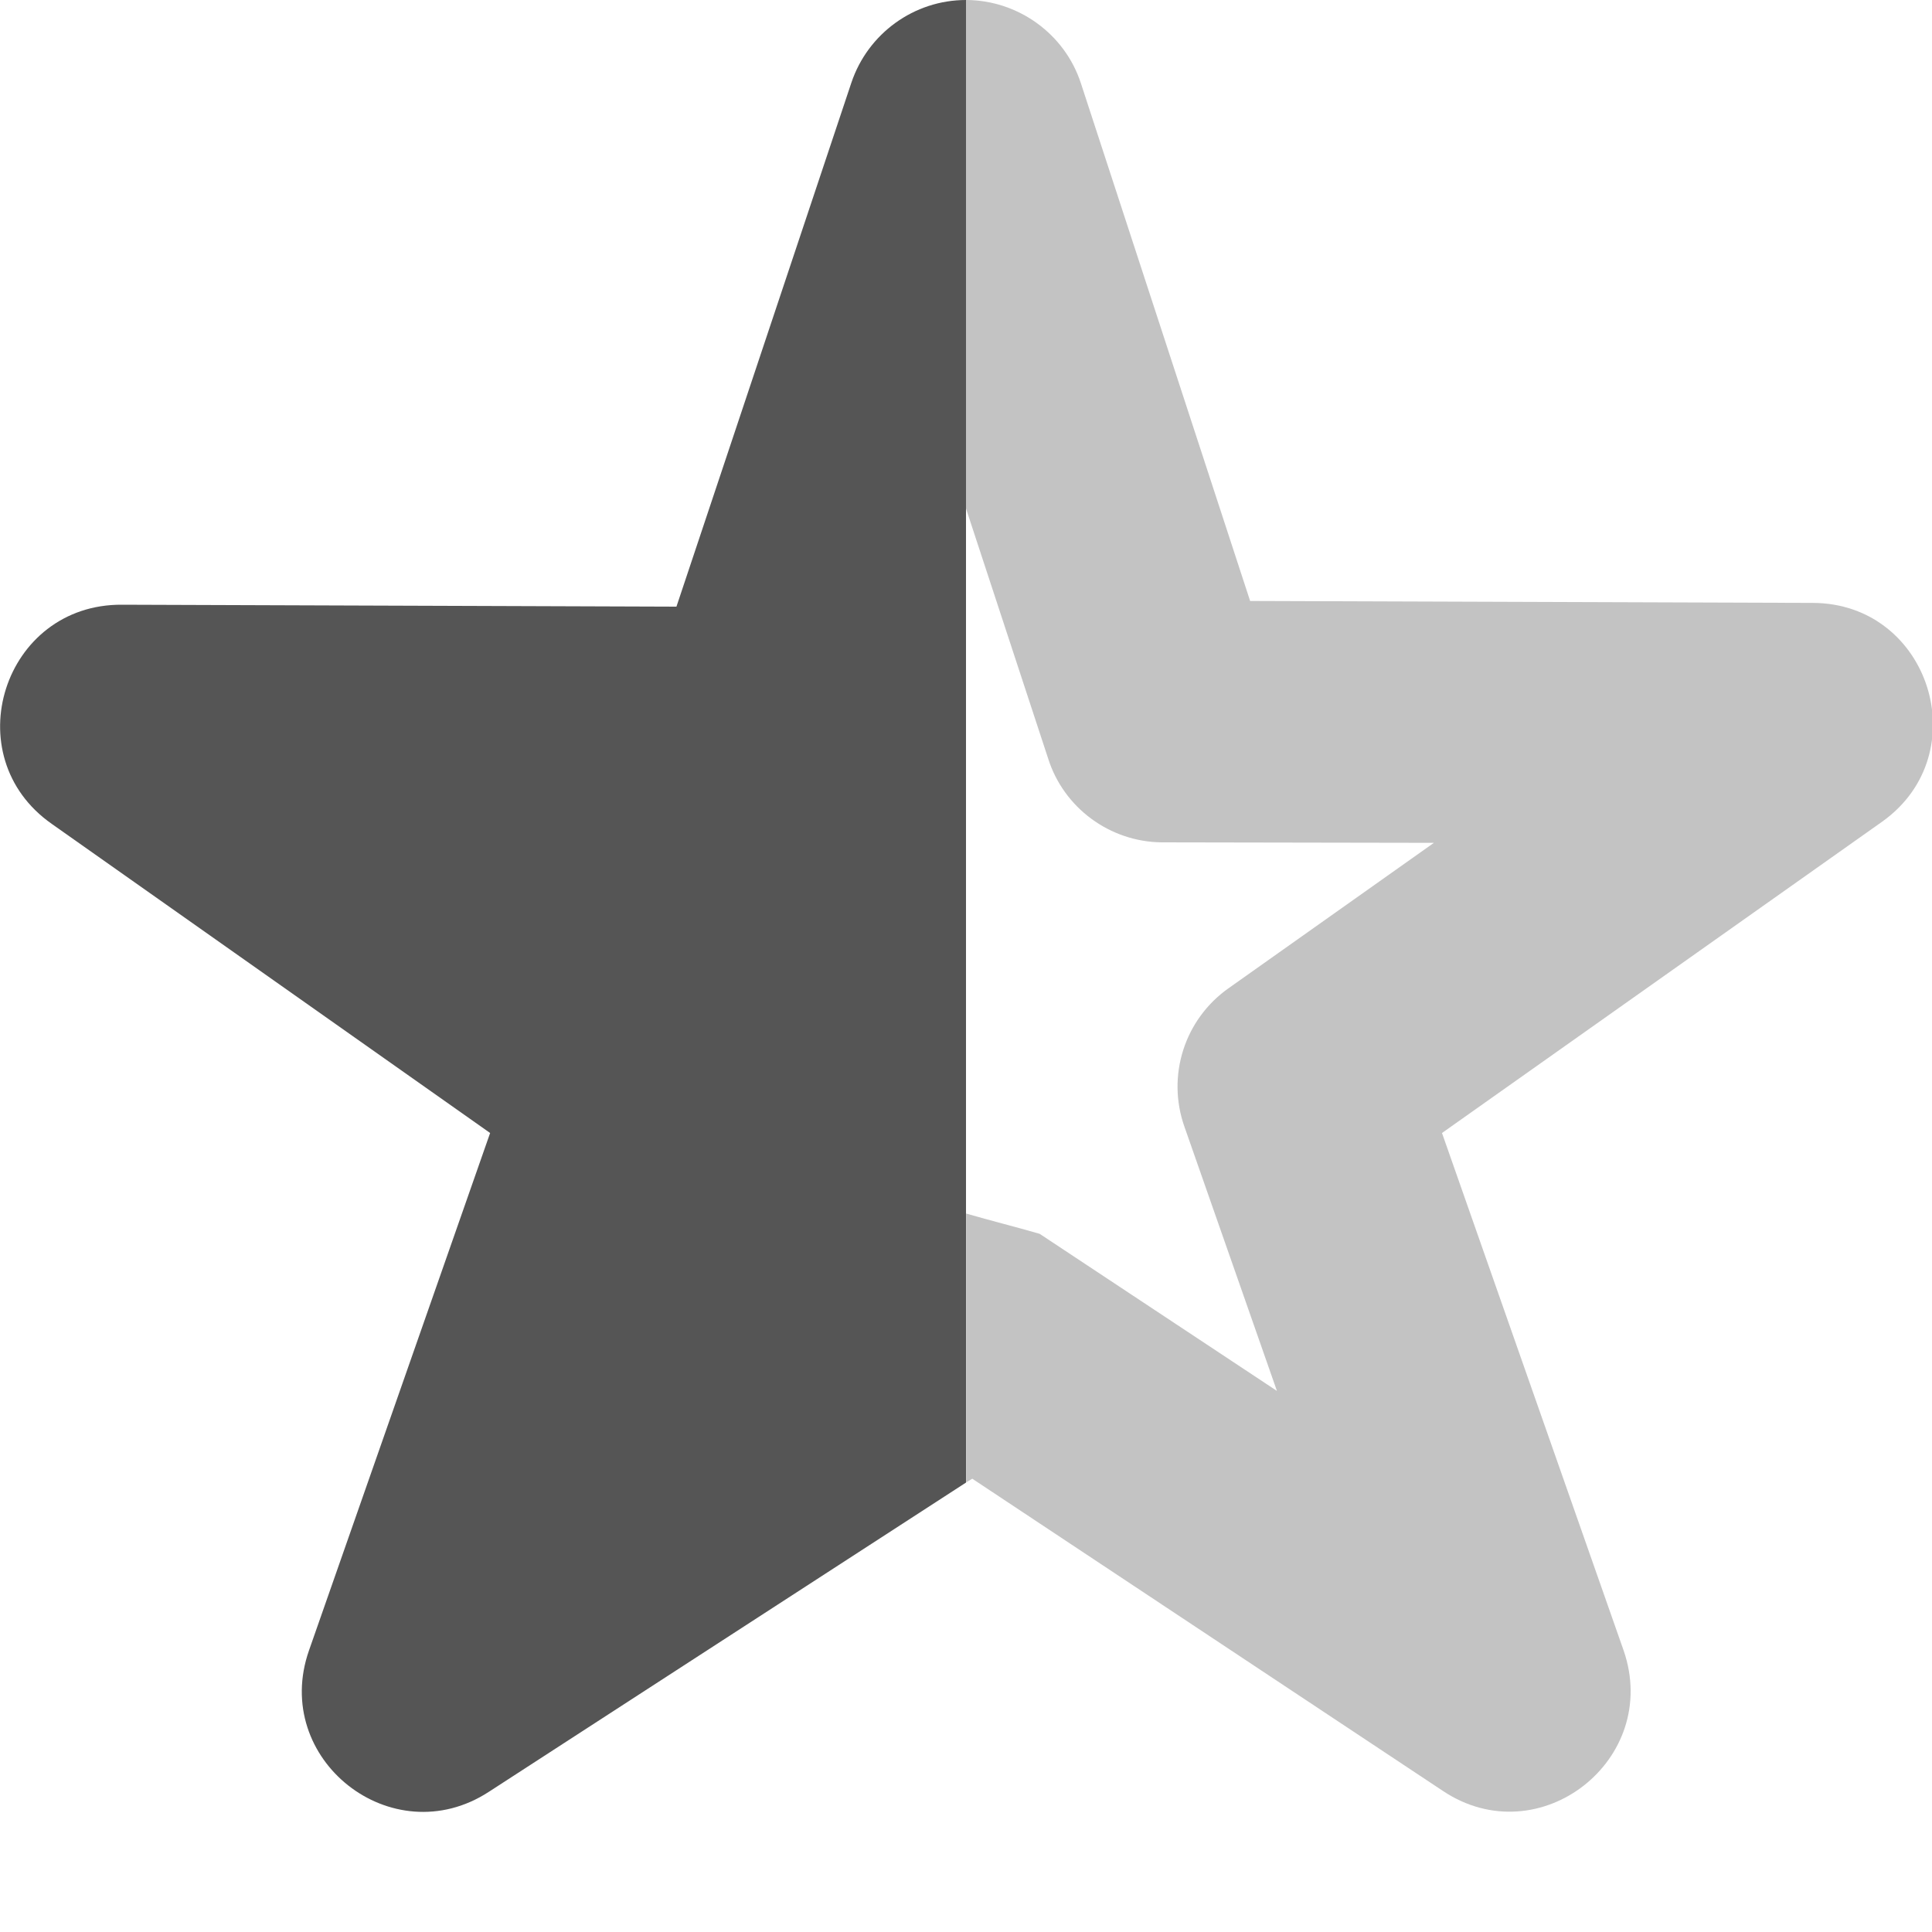 <?xml version="1.0" encoding="UTF-8"?>
<svg height="16px" viewBox="0 0 16 16" width="16px" xmlns="http://www.w3.org/2000/svg">
    <path d="m 8 0 v 4.211 l 0.68 2.07 c 0.129 0.41 0.512 0.691 0.941 0.695 l 2.254 0.004 l -1.699 1.203 c -0.367 0.258 -0.516 0.727 -0.367 1.148 l 0.766 2.188 l -1.965 -1.301 c -0.203 -0.059 -0.406 -0.109 -0.609 -0.168 v 2.227 l 0.051 -0.031 l 3.898 2.586 c 0.797 0.531 1.809 -0.258 1.496 -1.164 l -1.504 -4.285 l 3.645 -2.578 c 0.789 -0.562 0.395 -1.809 -0.574 -1.812 l -4.66 -0.016 l -1.402 -4.289 c -0.133 -0.406 -0.516 -0.684 -0.945 -0.688 c -0.004 0 -0.004 0 -0.004 0 z m 0 0" fill="#555555" fill-opacity="0.349"/>
    <path d="m 8 0 c -0.43 0 -0.812 0.277 -0.949 0.684 l -1.449 4.34 l -4.59 -0.016 c -0.984 -0.008 -1.387 1.254 -0.582 1.816 l 3.629 2.559 l -1.5 4.285 c -0.316 0.902 0.688 1.691 1.488 1.172 l 3.953 -2.562 z m 0 0" fill="#555555"/>
</svg>
